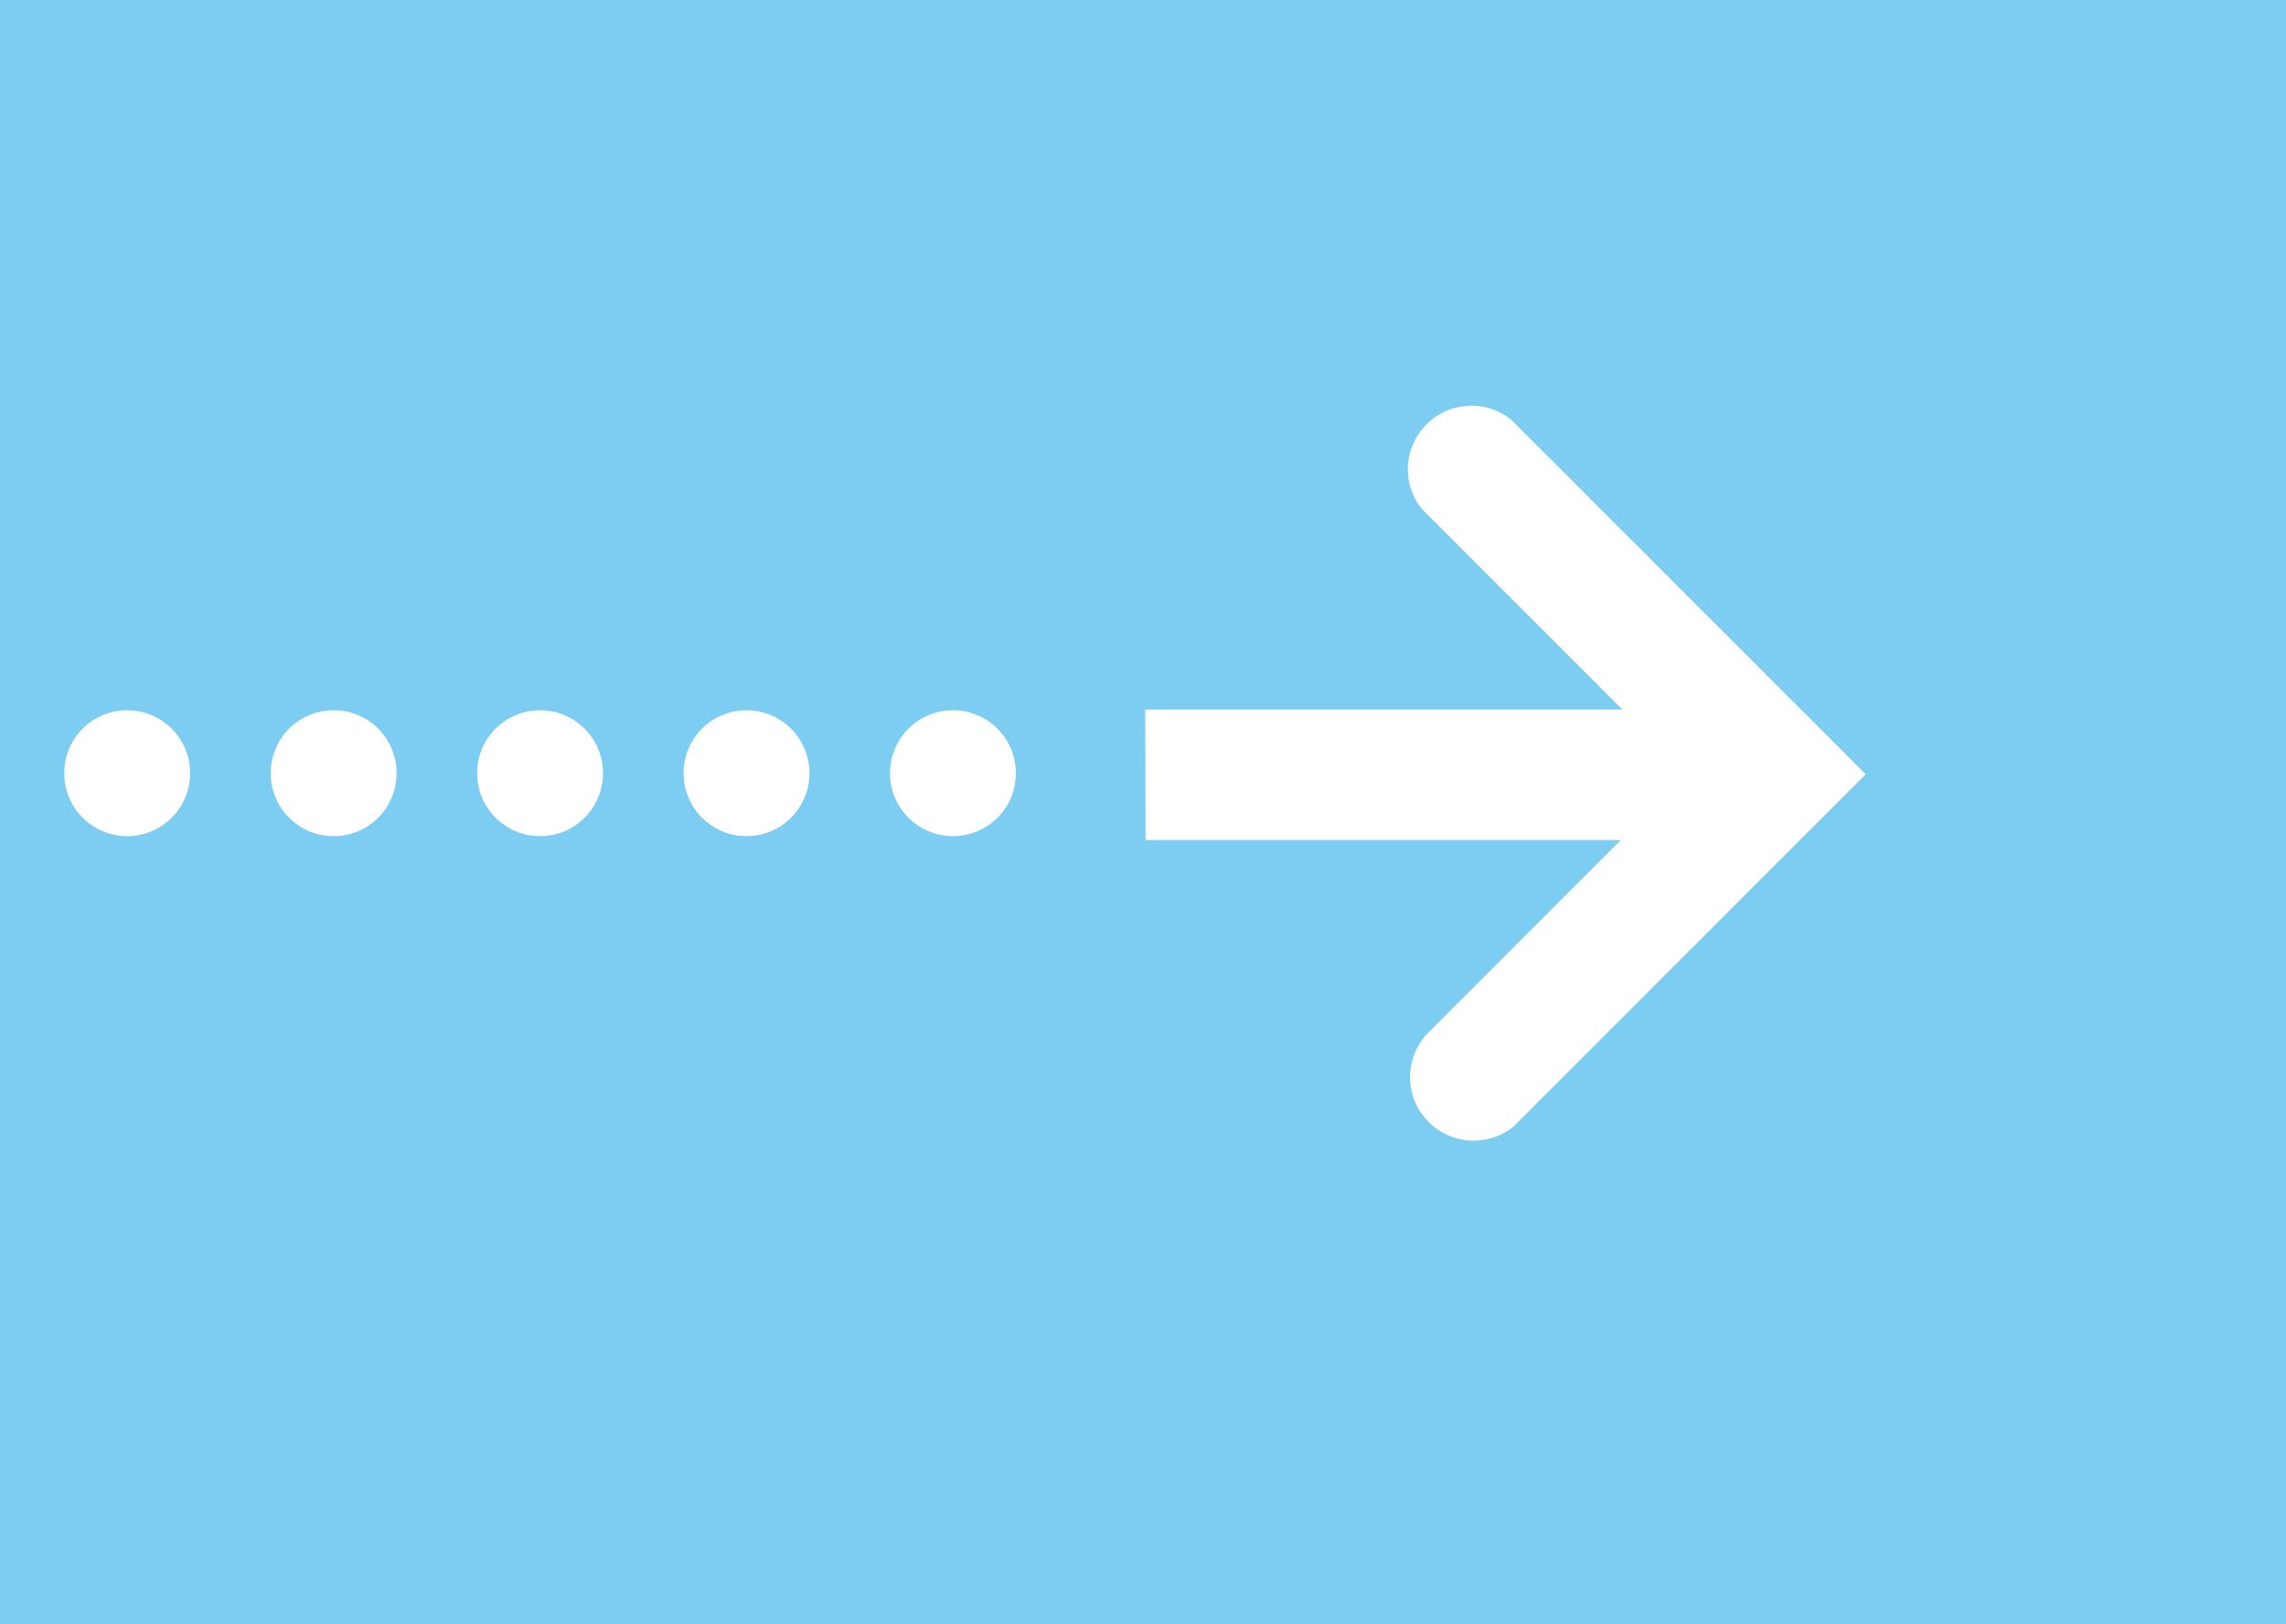 <?xml version="1.0" encoding="UTF-8" standalone="no"?>
<!-- Created with Inkscape (http://www.inkscape.org/) -->

<svg
   width="380"
   height="270"
   viewBox="0 0 100.542 71.438"
   version="1.1"
   id="svg1073"
   xmlns="http://www.w3.org/2000/svg"
   xmlns:svg="http://www.w3.org/2000/svg">
  <defs
     id="defs1070" />
  <g
     id="layer1"
     transform="translate(-56.63,-58.369)">
    <rect
       x="56.63"
       y="58.369"
       class="st0"
       width="100.542"
       height="71.438"
       id="rect4"
       style="fill:#7dcdf3;stroke-width:0.265" />
    <path
       class="st1"
       d="m 119.347,103.888 c -0.434,0.495 -0.701,1.14 -0.701,1.849 0,1.545 1.254,2.799 2.799,2.799 0.651,0 1.251,-0.225 1.728,-0.598 l 15.515,-15.518 -15.597,-15.597 c -0.479,-0.381 -1.082,-0.611 -1.741,-0.611 -1.545,0 -2.799,1.254 -2.799,2.799 0,0.659 0.228,1.262 0.609,1.738 l 8.826,8.826 h -20.987 l 0.013,5.741 h 20.902 z"
       id="path6"
       style="fill:#ffffff;stroke-width:0.265" />
    <path
       class="st1"
       d="m 92.231,92.375 c 0,1.529 -1.238,2.768 -2.768,2.768 -1.529,0 -2.768,-1.238 -2.768,-2.768 0,-1.529 1.238,-2.768 2.768,-2.768 1.529,0 2.768,1.241 2.768,2.768 z"
       id="path8"
       style="fill:#ffffff;stroke-width:0.265" />
    <path
       class="st1"
       d="m 101.31,92.375 c 0,1.529 -1.238,2.768 -2.768,2.768 -1.529,0 -2.768,-1.238 -2.768,-2.768 0,-1.529 1.238,-2.768 2.768,-2.768 1.529,0 2.768,1.241 2.768,2.768 z"
       id="path8-8"
       style="fill:#ffffff;stroke-width:0.265" />
    <path
       class="st1"
       d="m 64.992,92.375 c 0,1.529 -1.238,2.768 -2.768,2.768 -1.529,0 -2.768,-1.238 -2.768,-2.768 0,-1.529 1.238,-2.768 2.768,-2.768 1.529,0 2.768,1.241 2.768,2.768 z"
       id="path8-4"
       style="fill:#ffffff;stroke-width:0.265" />
    <path
       class="st1"
       d="m 83.151,92.375 c 0,1.529 -1.238,2.768 -2.768,2.768 -1.529,0 -2.768,-1.238 -2.768,-2.768 0,-1.529 1.238,-2.768 2.768,-2.768 1.529,0 2.768,1.241 2.768,2.768 z"
       id="path10"
       style="fill:#ffffff;stroke-width:0.265" />
    <path
       class="st1"
       d="m 74.072,92.375 c 0,1.529 -1.238,2.768 -2.768,2.768 -1.529,0 -2.768,-1.238 -2.768,-2.768 0,-1.529 1.238,-2.768 2.768,-2.768 1.529,-0.003 2.768,1.238 2.768,2.768 z"
       id="path12"
       style="fill:#ffffff;stroke-width:0.265" />
  </g>
</svg>

